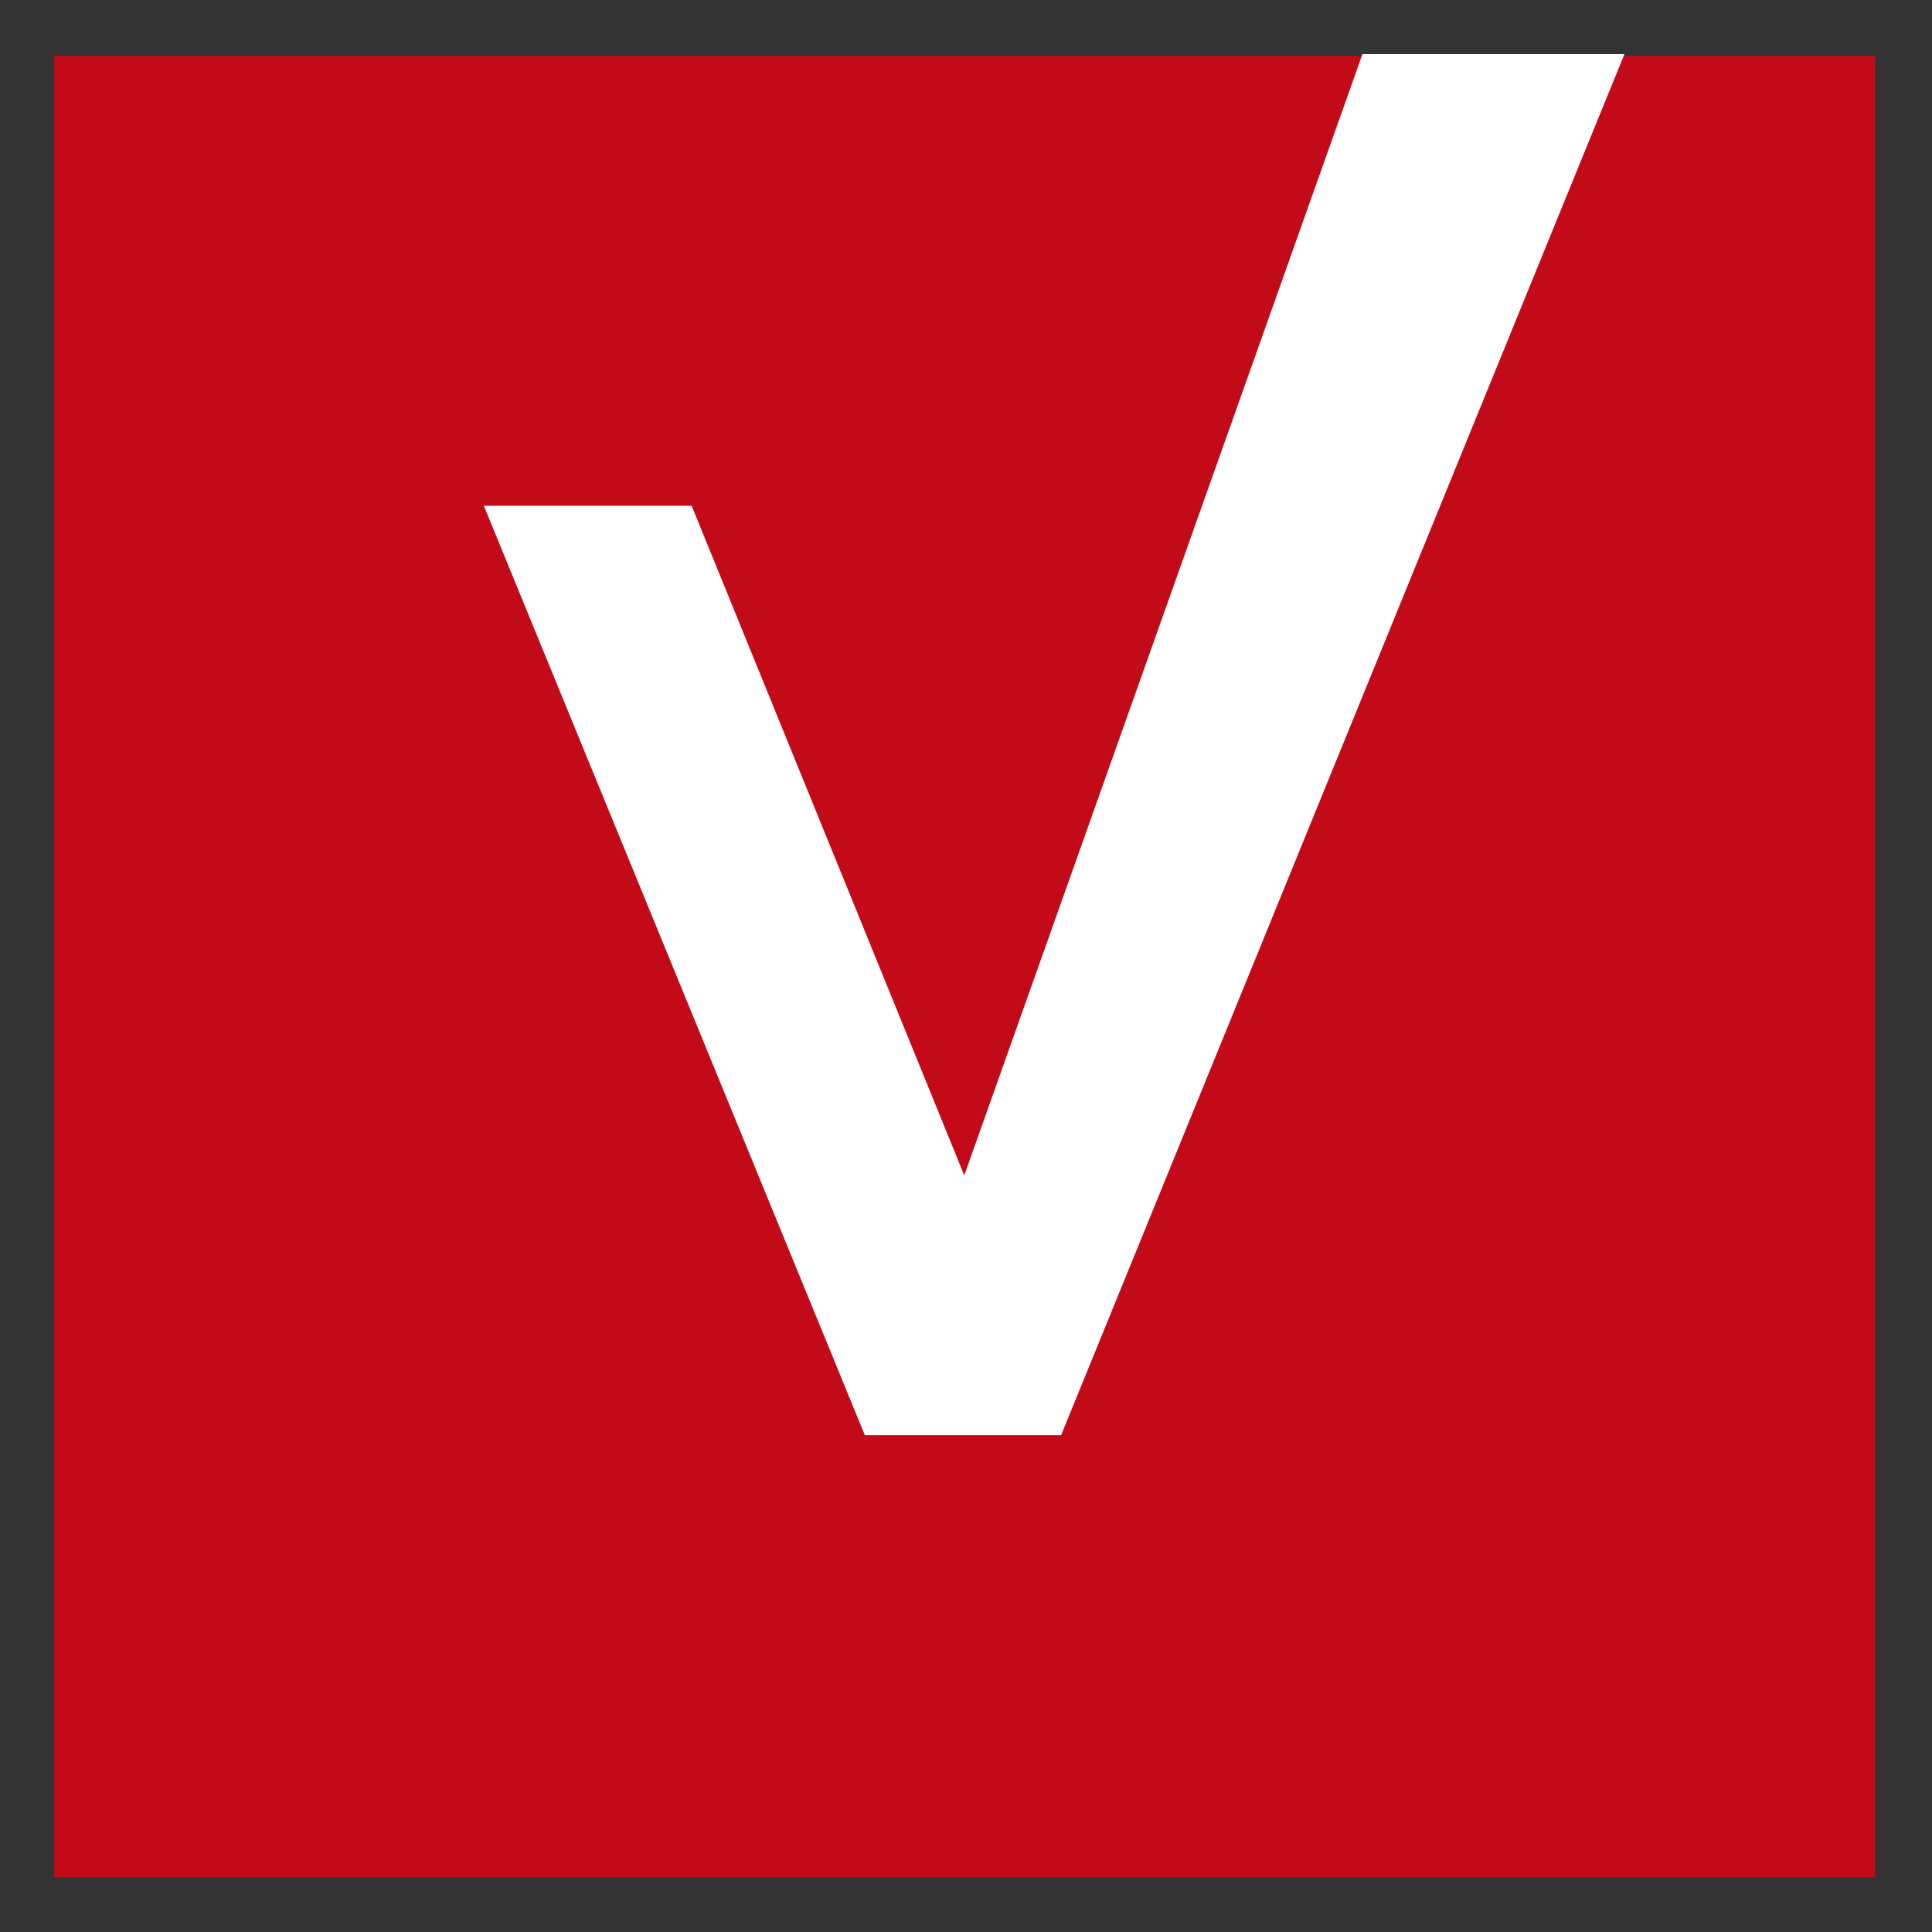 <?xml version="1.0" encoding="utf-8"?>
<!-- Generator: Adobe Illustrator 27.1.1, SVG Export Plug-In . SVG Version: 6.00 Build 0)  -->
<svg version="1.1" id="Capa_1" xmlns="http://www.w3.org/2000/svg" xmlns:xlink="http://www.w3.org/1999/xlink" x="0px" y="0px"
	 viewBox="0 0 1000 1000" style="enable-background:new 0 0 1000 1000;" xml:space="preserve">
<rect x="0" y="0" width="1000" height="1000" fill="#333333" stroke="none"/>
<style type="text/css">
	.st0{clip-path:url(#SVGID_00000132774121120535756480000003132644004541807525_);}
	.st1{fill:#C30A18;}
	.st2{fill:#FFFFFF;}
</style>
<g>
	<defs>
		<rect id="SVGID_1_" x="28" y="28" width="944" height="944"/>
	</defs>
	<clipPath id="SVGID_00000091001046961869400860000017026892789275222431_">
		<use xlink:href="#SVGID_1_"  style="overflow:visible;"/>
	</clipPath>
	<g style="clip-path:url(#SVGID_00000091001046961869400860000017026892789275222431_);">
		<rect x="27.66" y="28.88" class="st1" width="942.88" height="942.88"/>
		<polygon class="st2" points="250.43,261.78 358,261.78 499.1,608.38 818.15,-290.02 970.54,-290.02 549.23,742.84 447.64,742.84 
					"/>
	</g>
</g>
</svg>
